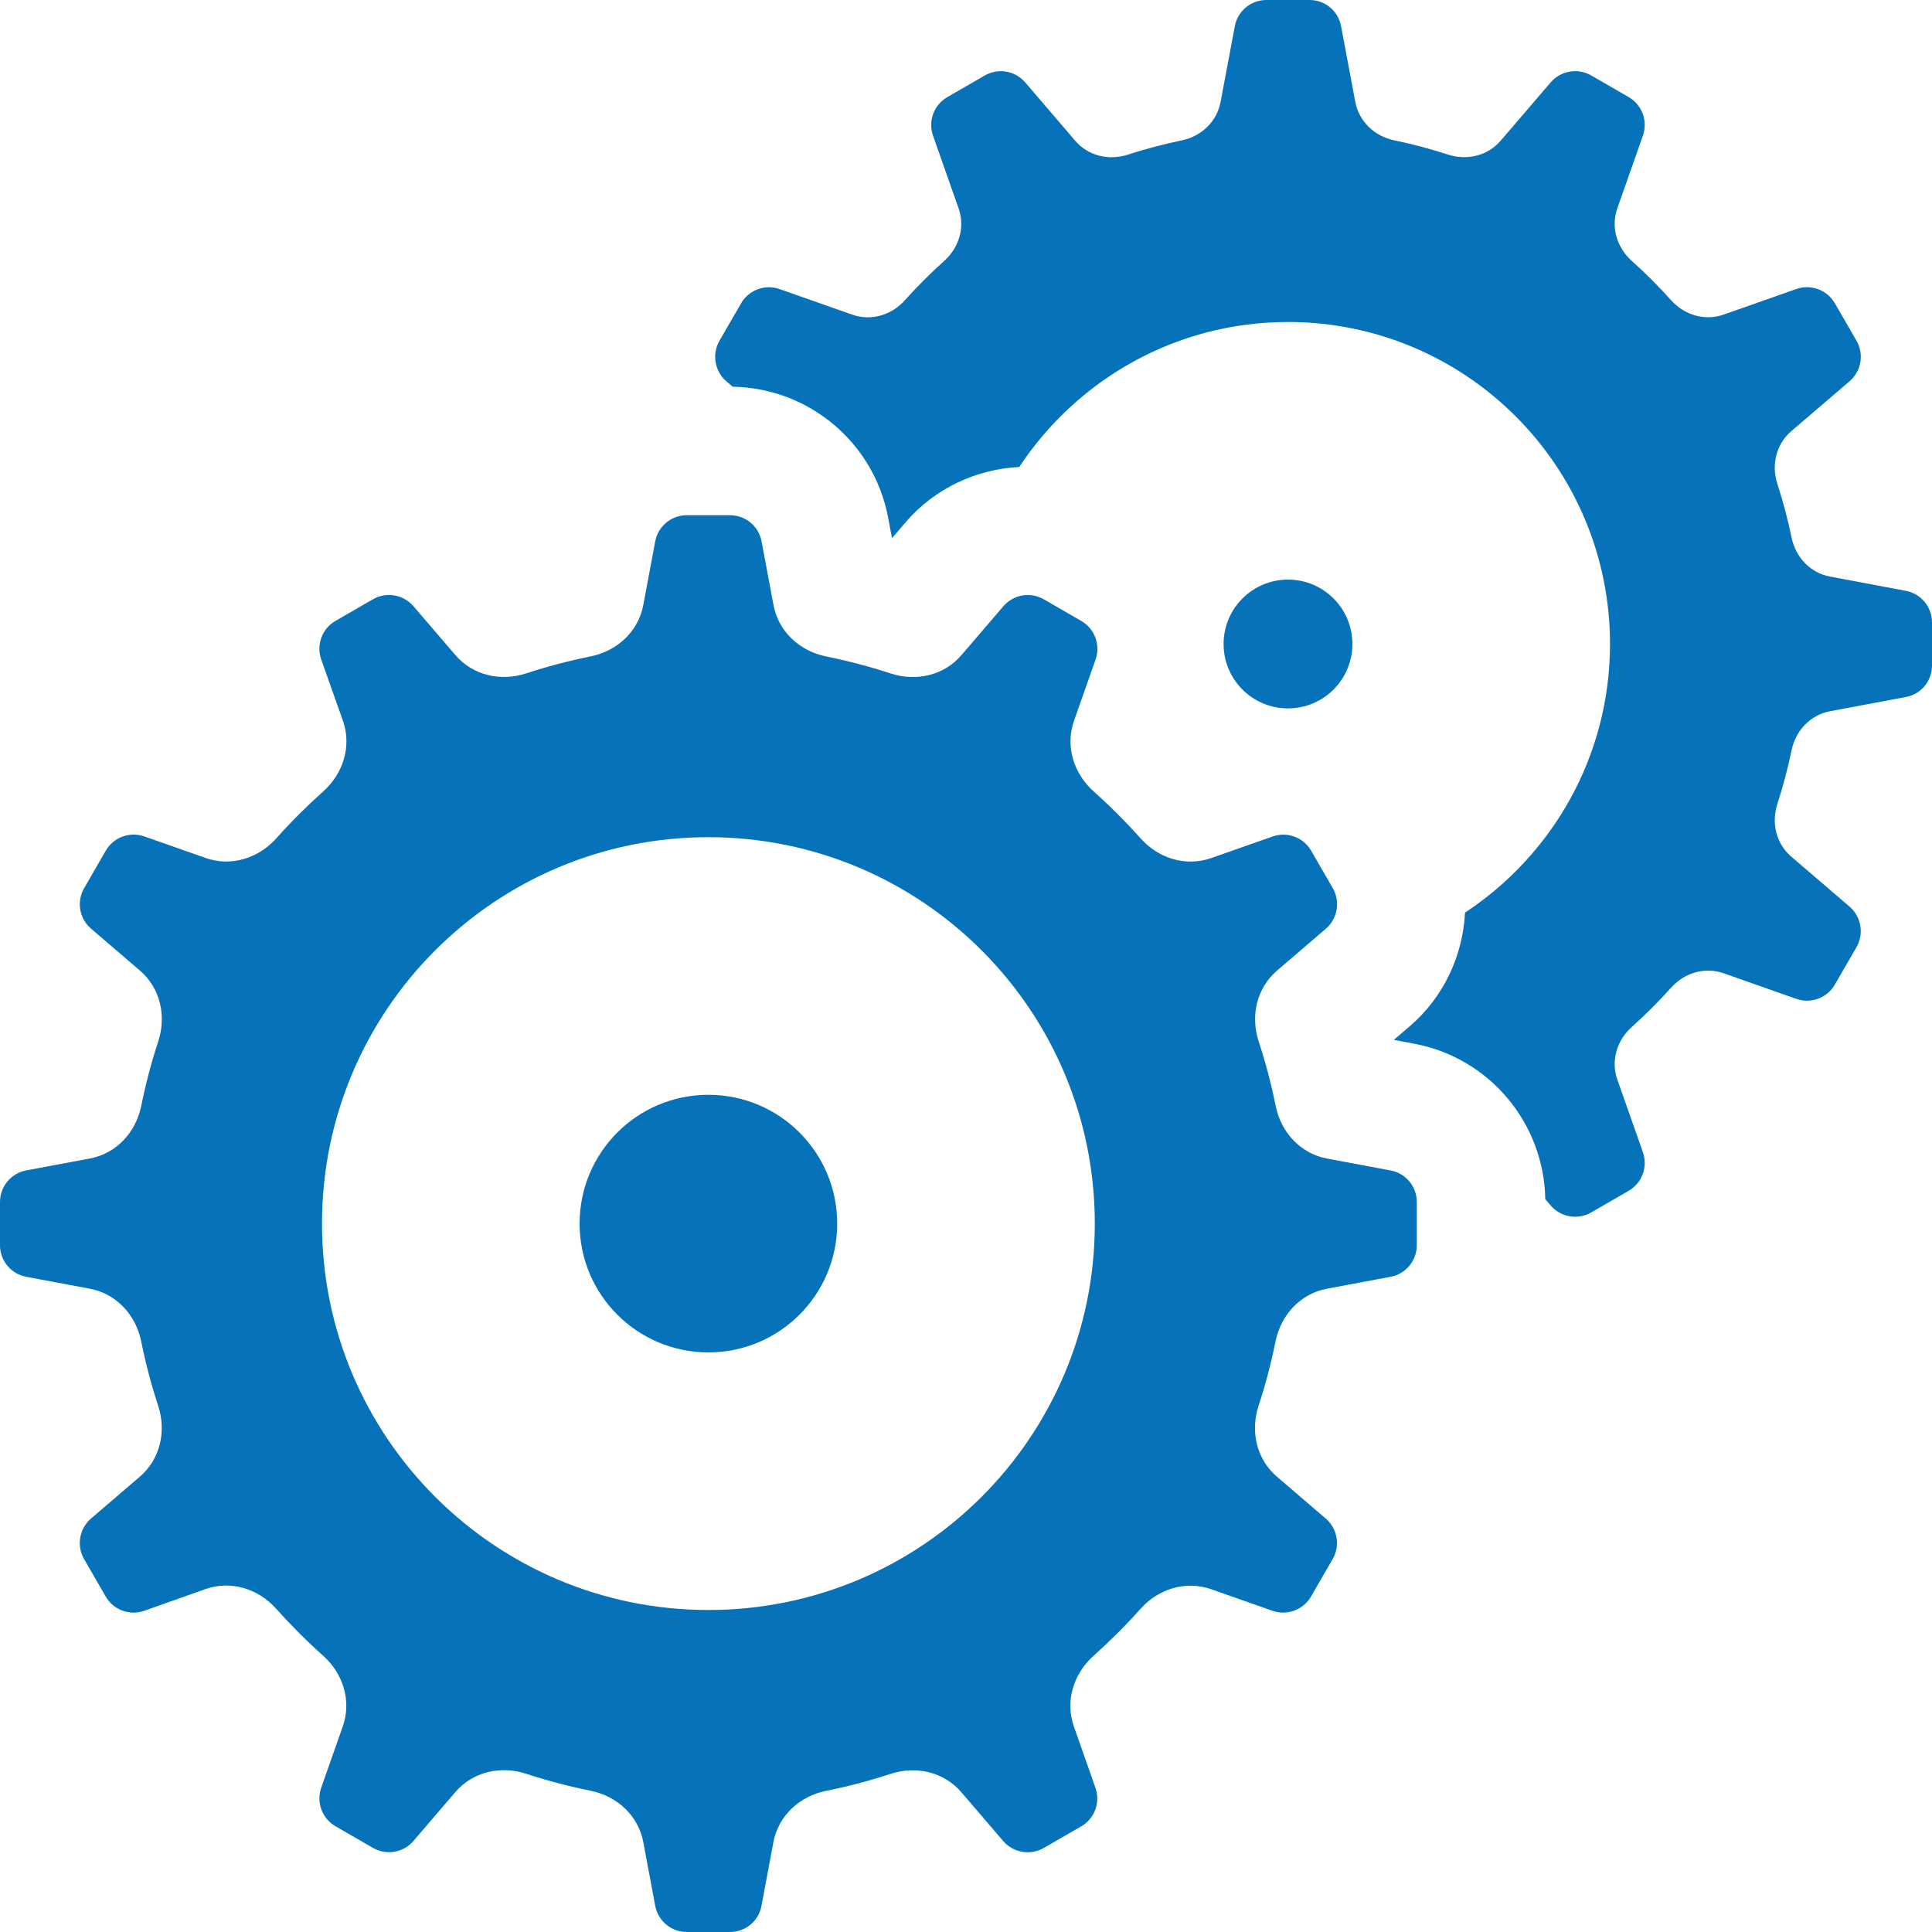 <?xml version="1.0" ?><svg id="Layer_1" width="64px" height="64px" style="enable-background:new 0 0 30 30;" version="1.1" viewBox="0 0 30 30" xml:space="preserve" xmlns="http://www.w3.org/2000/svg" xmlns:xlink="http://www.w3.org/1999/xlink" fill="#0672b9"><circle cx="20" cy="10" r="1"/><g><path d="M13,19c0,1.105-0.895,2-2,2s-2-0.895-2-2s0.895-2,2-2S13,17.895,13,19z M22,18.665v0.67c0,0.241-0.171,0.447-0.408,0.491   l-0.988,0.185c-0.411,0.077-0.714,0.406-0.797,0.816c-0.069,0.341-0.157,0.676-0.264,1.002c-0.13,0.396-0.032,0.829,0.284,1.1   l0.759,0.651c0.183,0.157,0.228,0.421,0.107,0.63l-0.335,0.58c-0.12,0.208-0.372,0.302-0.599,0.222l-0.953-0.335   c-0.393-0.138-0.818-0.006-1.096,0.305c-0.229,0.257-0.473,0.5-0.73,0.73c-0.311,0.278-0.443,0.702-0.305,1.096l0.335,0.953   c0.08,0.227-0.013,0.479-0.222,0.599l-0.58,0.335c-0.208,0.12-0.473,0.075-0.63-0.107l-0.651-0.759   c-0.271-0.316-0.704-0.414-1.1-0.284c-0.326,0.107-0.66,0.195-1.002,0.264c-0.41,0.083-0.739,0.386-0.816,0.797l-0.185,0.988   C11.782,29.829,11.576,30,11.335,30h-0.67c-0.241,0-0.447-0.171-0.491-0.408l-0.185-0.988c-0.077-0.411-0.406-0.714-0.816-0.797   c-0.341-0.069-0.676-0.157-1.002-0.264c-0.396-0.13-0.829-0.032-1.1,0.284L6.42,28.586c-0.157,0.183-0.421,0.228-0.63,0.107   l-0.58-0.335c-0.208-0.12-0.302-0.372-0.222-0.599l0.335-0.953c0.138-0.394,0.006-0.818-0.305-1.096   c-0.257-0.229-0.5-0.473-0.73-0.73c-0.278-0.311-0.702-0.443-1.096-0.305L2.24,25.012c-0.227,0.08-0.479-0.013-0.599-0.222   l-0.335-0.58c-0.12-0.208-0.075-0.473,0.107-0.63l0.759-0.651c0.316-0.271,0.414-0.704,0.284-1.1   c-0.107-0.326-0.195-0.66-0.264-1.002c-0.083-0.41-0.386-0.739-0.797-0.816l-0.988-0.185C0.171,19.782,0,19.576,0,19.335v-0.67   c0-0.241,0.171-0.447,0.408-0.491l0.988-0.185c0.411-0.077,0.714-0.406,0.797-0.816c0.069-0.341,0.157-0.676,0.264-1.002   c0.13-0.396,0.032-0.829-0.284-1.1L1.414,14.42c-0.183-0.157-0.228-0.421-0.107-0.63l0.335-0.58   c0.12-0.208,0.372-0.302,0.599-0.222l0.953,0.335c0.394,0.138,0.818,0.006,1.096-0.305c0.229-0.257,0.473-0.5,0.73-0.73   c0.311-0.278,0.443-0.702,0.305-1.096L4.988,10.24c-0.08-0.227,0.013-0.479,0.222-0.599l0.58-0.335   c0.208-0.12,0.473-0.075,0.63,0.107l0.651,0.759c0.271,0.316,0.704,0.414,1.1,0.284c0.326-0.107,0.661-0.195,1.002-0.264   c0.41-0.083,0.739-0.386,0.816-0.797l0.185-0.988C10.218,8.171,10.424,8,10.665,8h0.67c0.241,0,0.447,0.171,0.491,0.408   l0.185,0.988c0.077,0.411,0.406,0.714,0.816,0.797c0.341,0.069,0.676,0.157,1.002,0.264c0.396,0.13,0.829,0.032,1.1-0.284   l0.651-0.759c0.157-0.183,0.421-0.228,0.63-0.107l0.58,0.335c0.208,0.12,0.302,0.372,0.222,0.599l-0.335,0.952   c-0.138,0.394-0.006,0.818,0.305,1.096c0.257,0.229,0.5,0.473,0.73,0.73c0.278,0.311,0.702,0.443,1.096,0.305l0.953-0.335   c0.227-0.08,0.479,0.013,0.599,0.222l0.335,0.58c0.12,0.208,0.075,0.473-0.107,0.63l-0.759,0.651   c-0.316,0.271-0.414,0.704-0.284,1.1c0.107,0.326,0.195,0.661,0.264,1.002c0.083,0.41,0.386,0.739,0.797,0.816l0.988,0.185   C21.829,18.218,22,18.424,22,18.665z M17,19c0-3.314-2.686-6-6-6s-6,2.686-6,6s2.686,6,6,6S17,22.314,17,19z"/></g><path d="M29.592,9.174l-1.176-0.221c-0.305-0.057-0.533-0.299-0.596-0.604c-0.059-0.284-0.133-0.563-0.221-0.835  c-0.096-0.295-0.02-0.616,0.215-0.818L28.72,5.92c0.183-0.157,0.228-0.421,0.107-0.63l-0.335-0.58  c-0.12-0.208-0.372-0.302-0.599-0.222l-1.128,0.397c-0.292,0.103-0.609,0.008-0.816-0.223c-0.193-0.215-0.397-0.419-0.612-0.612  c-0.231-0.207-0.326-0.524-0.223-0.816l0.397-1.128c0.08-0.227-0.013-0.479-0.222-0.599l-0.58-0.335  c-0.208-0.12-0.473-0.075-0.63,0.107l-0.777,0.906c-0.202,0.235-0.523,0.311-0.818,0.215c-0.272-0.088-0.551-0.162-0.835-0.221  c-0.304-0.063-0.546-0.291-0.604-0.596l-0.221-1.176C20.782,0.171,20.576,0,20.335,0h-0.67c-0.241,0-0.447,0.171-0.491,0.408  l-0.221,1.176c-0.057,0.305-0.299,0.533-0.604,0.596c-0.284,0.059-0.563,0.133-0.835,0.221c-0.295,0.096-0.616,0.02-0.818-0.215  L15.92,1.28c-0.157-0.183-0.421-0.228-0.63-0.107l-0.58,0.335c-0.208,0.12-0.302,0.372-0.222,0.599l0.397,1.128  c0.103,0.292,0.008,0.609-0.223,0.816c-0.215,0.193-0.419,0.397-0.612,0.612c-0.207,0.231-0.524,0.326-0.816,0.223l-1.128-0.397  c-0.227-0.08-0.479,0.013-0.599,0.222l-0.335,0.58c-0.12,0.208-0.075,0.473,0.107,0.63l0.098,0.084  c1.183,0.02,2.195,0.867,2.414,2.034l0.06,0.318l0.209-0.245c0.459-0.534,1.103-0.826,1.767-0.861C16.723,5.896,18.255,5,20,5  c2.761,0,5,2.239,5,5c0,1.745-0.896,3.277-2.251,4.171c-0.035,0.664-0.326,1.308-0.86,1.766l-0.246,0.21l0.318,0.06  c1.167,0.219,2.014,1.231,2.034,2.414l0.084,0.098c0.157,0.183,0.421,0.228,0.63,0.107l0.58-0.335  c0.208-0.12,0.302-0.372,0.222-0.599l-0.397-1.128c-0.103-0.292-0.008-0.609,0.223-0.816c0.215-0.193,0.419-0.397,0.612-0.612  c0.207-0.231,0.524-0.326,0.816-0.223l1.128,0.397c0.227,0.08,0.479-0.013,0.599-0.222l0.335-0.58  c0.12-0.208,0.075-0.473-0.107-0.63l-0.906-0.777c-0.235-0.202-0.311-0.523-0.215-0.818c0.088-0.272,0.162-0.551,0.221-0.835  c0.063-0.304,0.291-0.546,0.596-0.604l1.176-0.221C29.829,10.782,30,10.576,30,10.335v-0.67C30,9.424,29.829,9.218,29.592,9.174z"/></svg>